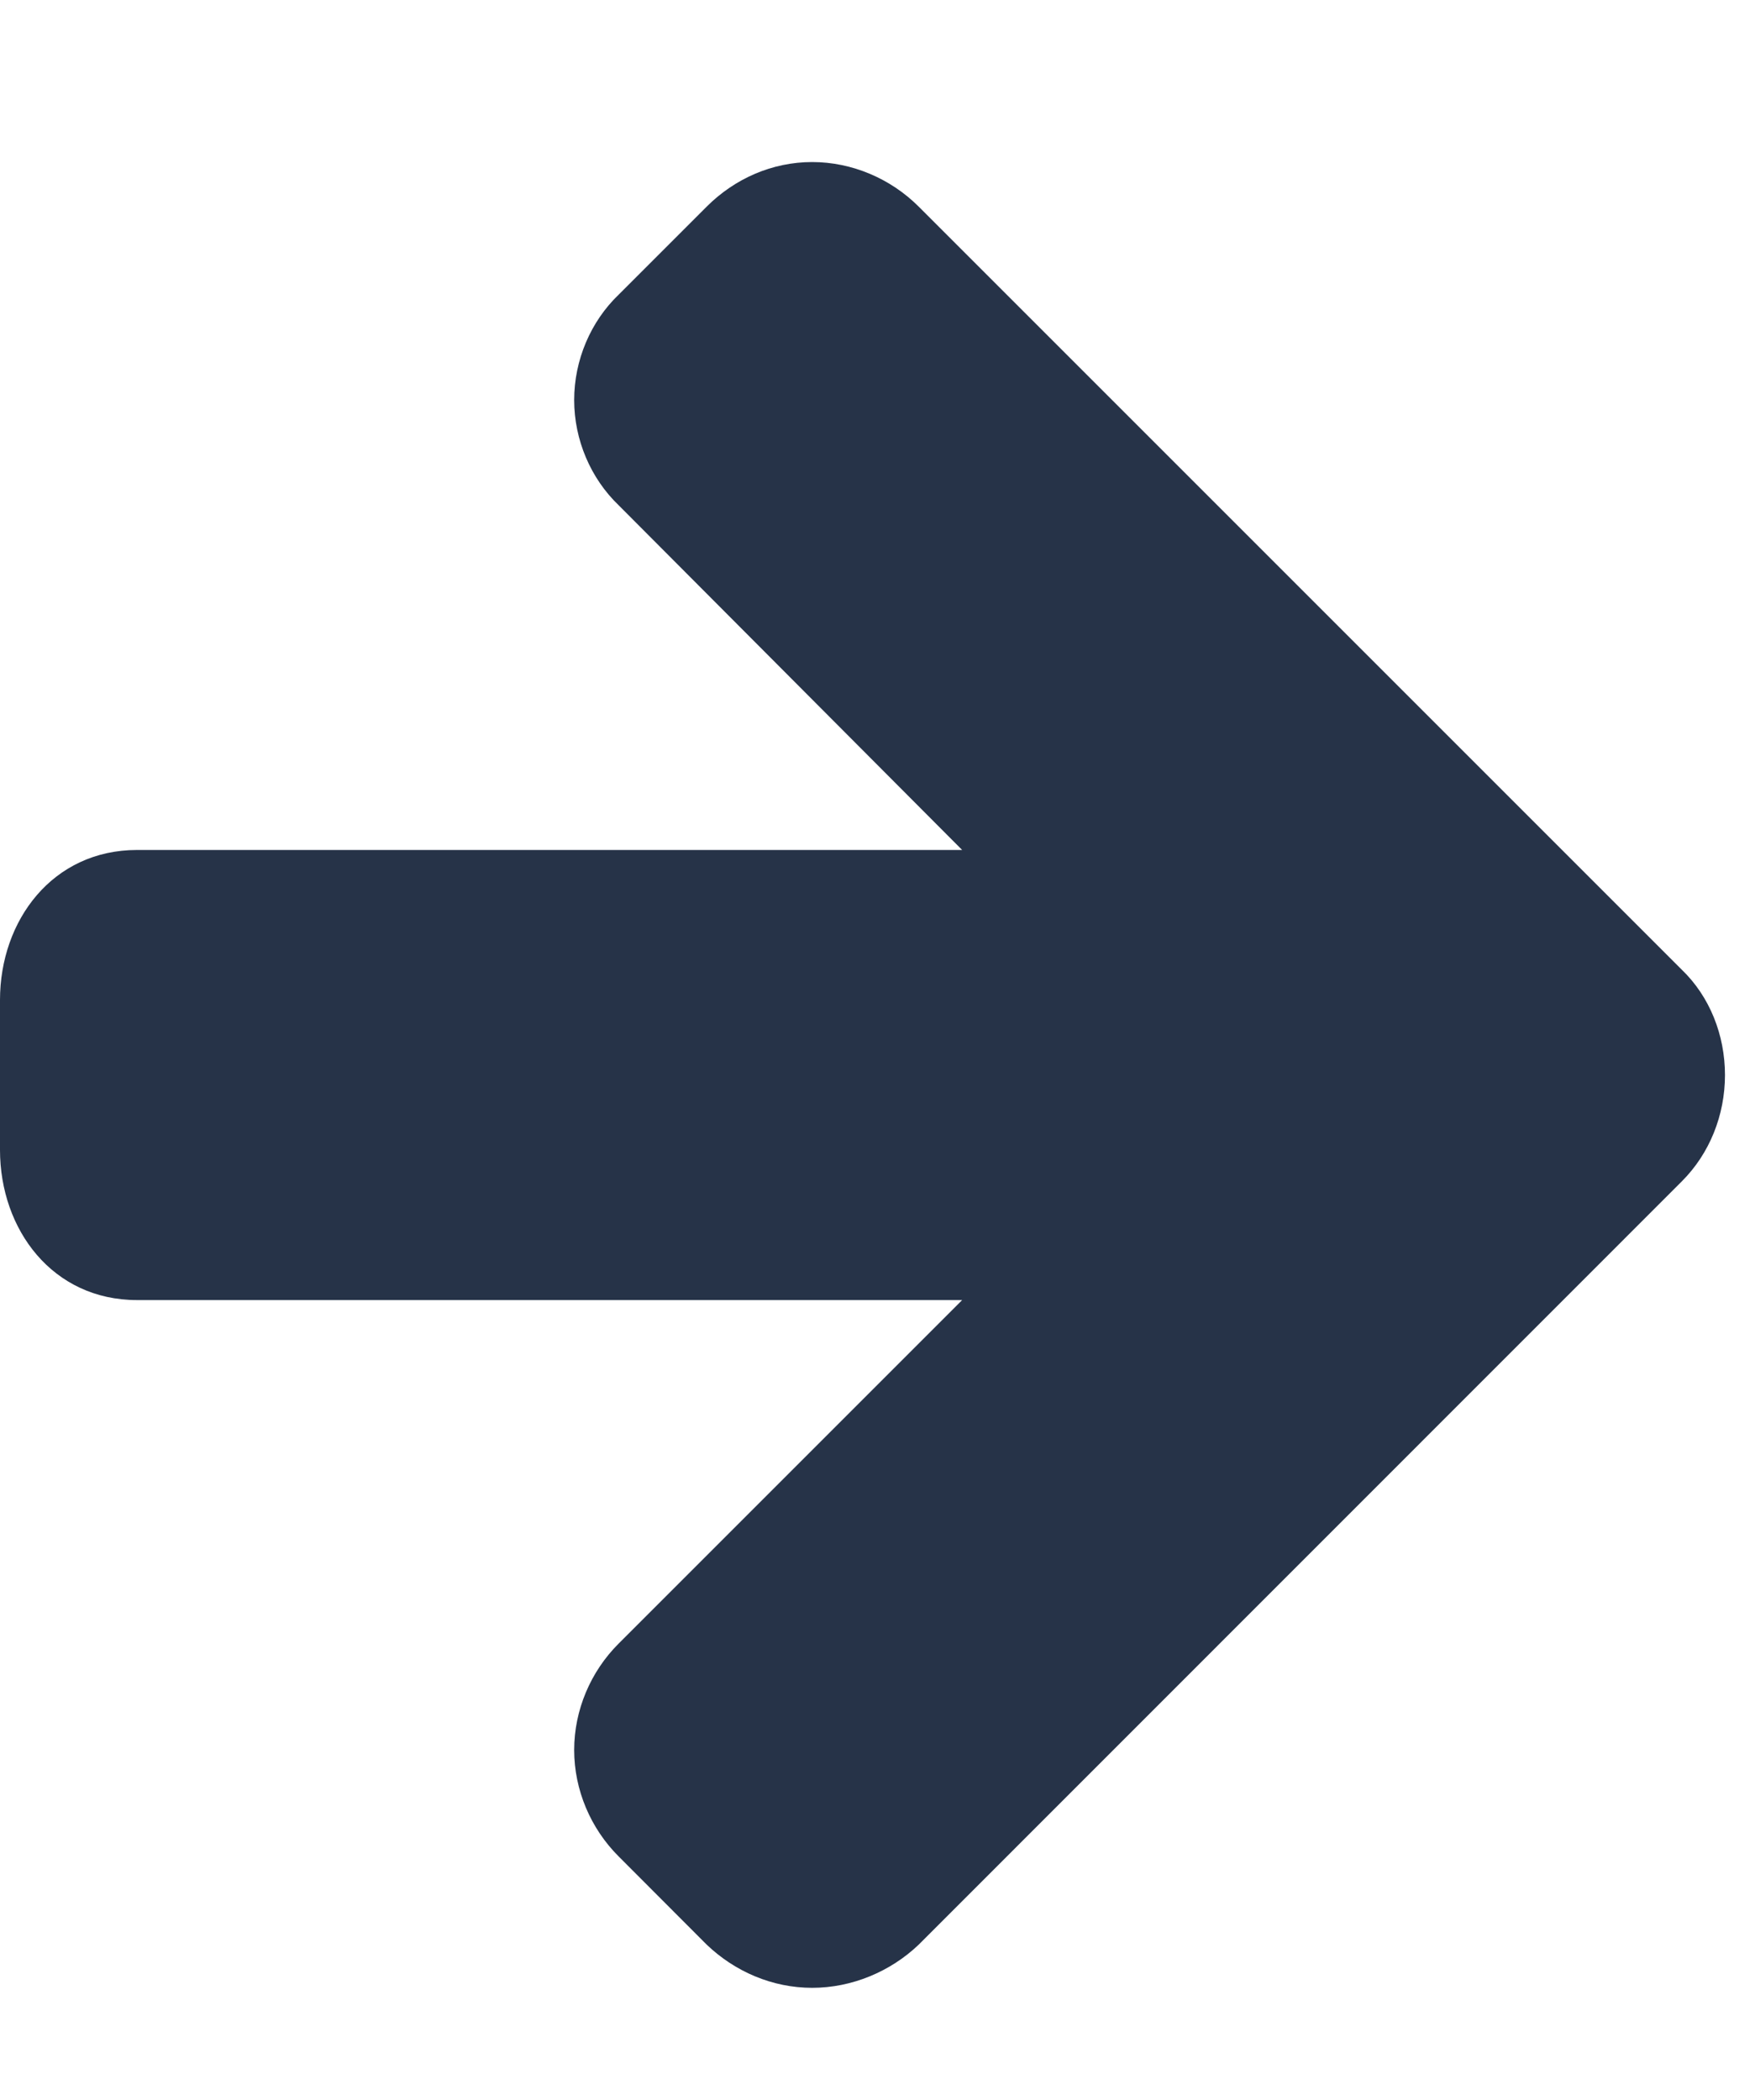 <svg width="10" height="12" viewBox="0 0 10 12" fill="none" xmlns="http://www.w3.org/2000/svg">
<path d="M9.857 6.143C9.857 5.915 9.77 5.694 9.609 5.54L5.25 1.181C5.089 1.02 4.868 0.926 4.641 0.926C4.413 0.926 4.199 1.02 4.038 1.181L3.536 1.683C3.375 1.837 3.281 2.058 3.281 2.286C3.281 2.513 3.375 2.734 3.536 2.888L5.498 4.857H0.783C0.301 4.857 0 5.259 0 5.714V6.571C0 7.027 0.301 7.429 0.783 7.429H5.498L3.536 9.391C3.375 9.551 3.281 9.772 3.281 10C3.281 10.228 3.375 10.449 3.536 10.609L4.038 11.112C4.199 11.266 4.413 11.359 4.641 11.359C4.868 11.359 5.089 11.266 5.25 11.112L9.609 6.752C9.77 6.592 9.857 6.371 9.857 6.143Z" fill="#263348"/>
</svg>
